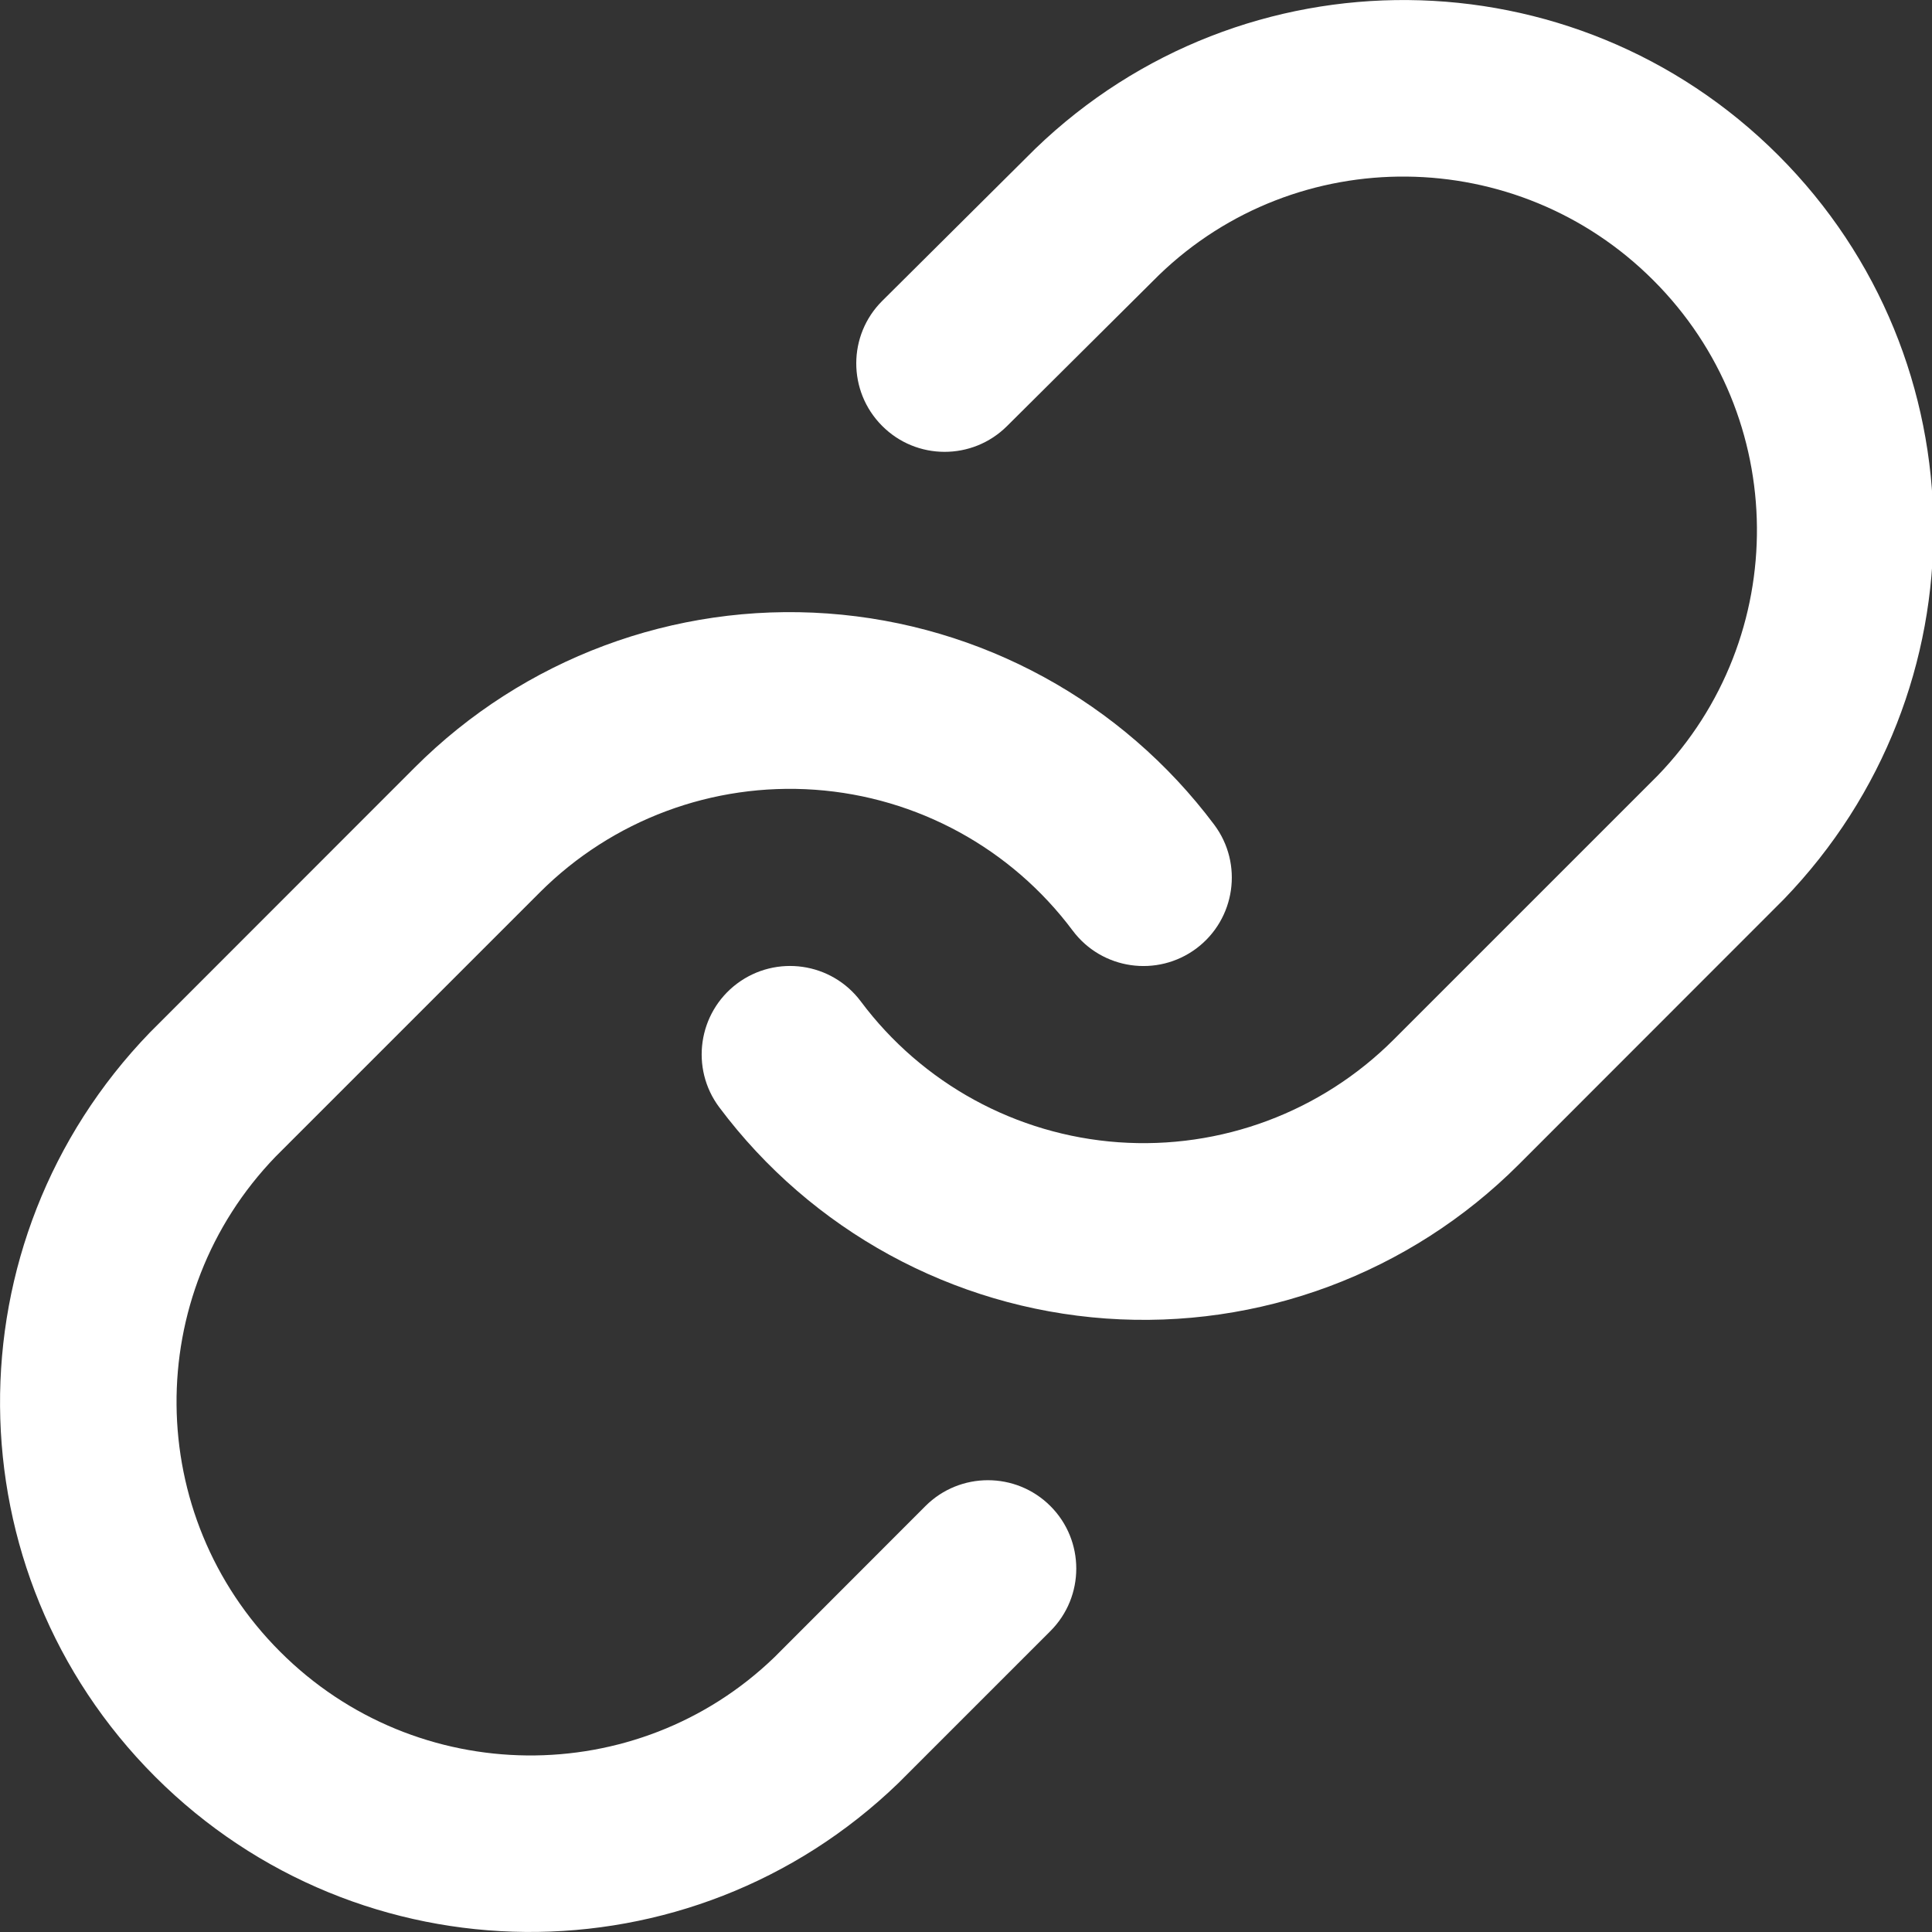 <?xml version="1.0" encoding="UTF-8"?>
<svg width="13px" height="13px" viewBox="0 0 13 13" version="1.1" xmlns="http://www.w3.org/2000/svg" xmlns:xlink="http://www.w3.org/1999/xlink">
    <rect x="0" y="0" width="13" height="13" fill="#333333" stroke="none"/>
    <!-- Generator: Sketch 54.1 (76490) - https://sketchapp.com -->
    <title>Combined Shape</title>
    <desc>Created with Sketch.</desc>
    <g id="Full-Website-UX" stroke="none" stroke-width="1" fill="none" fill-rule="evenodd">
        <g id="-Team-Member" transform="translate(-255, -312)" fill="#fff" fill-rule="nonzero">
            <g id="Team-Member">
                <g id="Markus-Overlay" transform="translate(0, 250)">
                    <path d="M259.84,69.451 C259.643,69.188 259.697,68.815 259.96,68.618 C260.223,68.422 260.595,68.475 260.792,68.738 C261.205,69.291 261.838,69.637 262.526,69.686 C263.215,69.735 263.89,69.483 264.378,68.995 L266.154,67.219 C267.056,66.286 267.043,64.803 266.125,63.886 C265.208,62.968 263.725,62.955 262.798,63.851 L261.776,64.867 C261.543,65.099 261.166,65.098 260.935,64.865 C260.703,64.632 260.704,64.255 260.937,64.024 L261.966,63.001 C263.366,61.65 265.59,61.669 266.966,63.045 C268.342,64.421 268.361,66.645 267.002,68.052 L265.219,69.836 C264.487,70.568 263.474,70.946 262.441,70.872 C261.409,70.798 260.46,70.279 259.84,69.451 Z M263.17,67.549 C263.367,67.812 263.313,68.185 263.05,68.382 C262.787,68.578 262.415,68.525 262.218,68.262 C261.805,67.709 261.172,67.363 260.484,67.314 C259.795,67.265 259.12,67.517 258.632,68.005 L256.856,69.781 C255.954,70.714 255.967,72.197 256.885,73.114 C257.802,74.032 259.285,74.045 260.211,73.151 L261.227,72.134 C261.459,71.902 261.836,71.902 262.068,72.134 C262.3,72.366 262.3,72.743 262.068,72.975 L261.044,73.999 C259.644,75.35 257.42,75.331 256.044,73.955 C254.668,72.579 254.649,70.355 256.008,68.948 L257.791,67.164 C258.523,66.432 259.536,66.054 260.569,66.128 C261.601,66.202 262.55,66.721 263.17,67.549 Z" id="Combined-Shape"></path>
                </g>
            </g>
        </g>
    </g>
</svg>